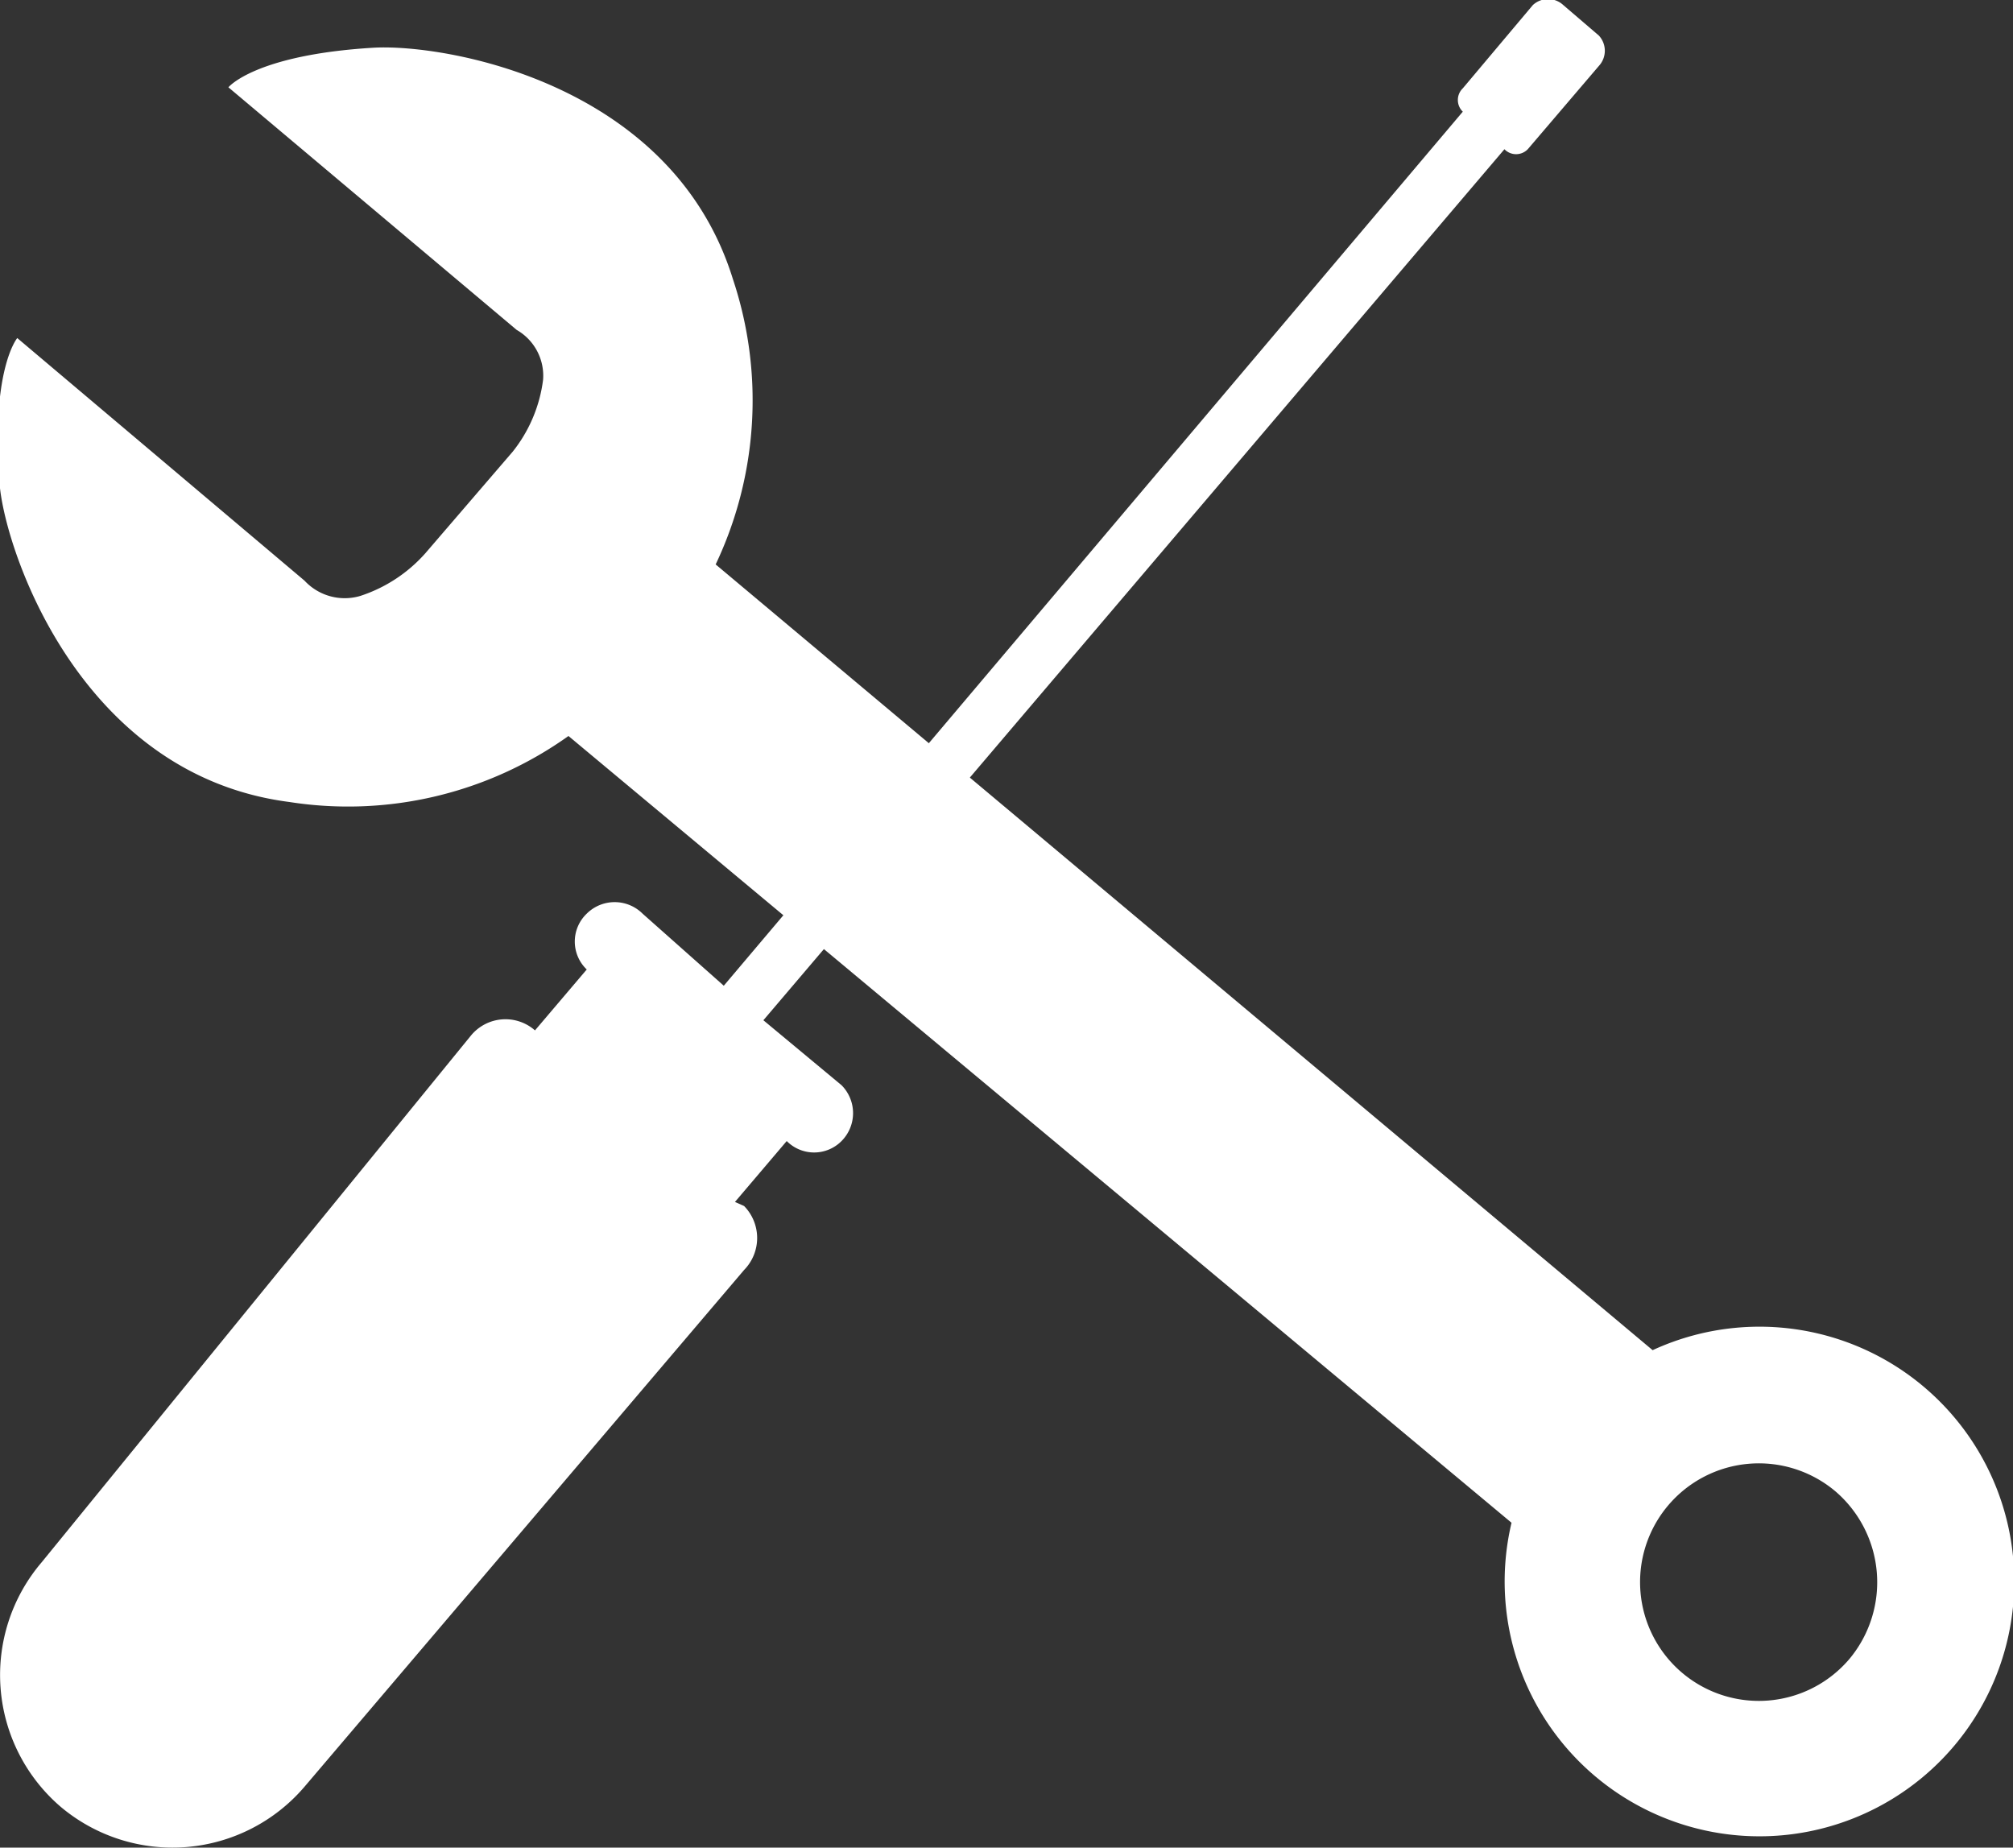 <svg xmlns="http://www.w3.org/2000/svg" viewBox="0 0 19.83 18.2"><rect x="0" y="0" width="19.83" height="18.2" fill="#333333" stroke="none"/><defs><style>.cls-1{fill:#fff;}</style></defs><g id="圖層_2" data-name="圖層 2"><g id="圖層_1-2" data-name="圖層 1"><path class="cls-1" d="M3.68.47C2.51.54,2.25.86,2.25.86L5.09,3.25a.52.52,0,0,1,.26.49,1.42,1.42,0,0,1-.3.71l-.86,1a1.46,1.46,0,0,1-.64.42A.54.54,0,0,1,3,5.72L.17,3.33S-.1,3.65,0,4.81c.08.7.83,2.83,2.85,3.09a3.74,3.74,0,0,0,2.75-.65L14.89,15a2.51,2.51,0,1,0,1.39-1.7L7.05,5.56a3.77,3.77,0,0,0,.17-2.81C6.62.81,4.38.43,3.68.47Zm14.4,14.22a1.18,1.18,0,0,1,.14,1.65,1.17,1.17,0,1,1-.14-1.65Z"/><path class="cls-1" d="M7.24,11.84l.51-.6,0,0a.38.38,0,0,0,.54,0h0a.39.39,0,0,0,0-.55l-.77-.64,7.3-8.58h0a.16.16,0,0,0,.23,0l.7-.82a.22.22,0,0,0,0-.3L15.4.05a.22.22,0,0,0-.3,0l-.69.82a.16.16,0,0,0,0,.23h0L7.13,9.71,6.33,9a.39.39,0,0,0-.55,0h0a.38.38,0,0,0,0,.55l0,0-.51.6h0a.44.44,0,0,0-.63.05L.41,15.39A1.71,1.71,0,0,0,.6,17.8h0A1.71,1.71,0,0,0,3,17.6l4.33-5.09a.45.45,0,0,0,0-.63Z"/></g></g></svg>
